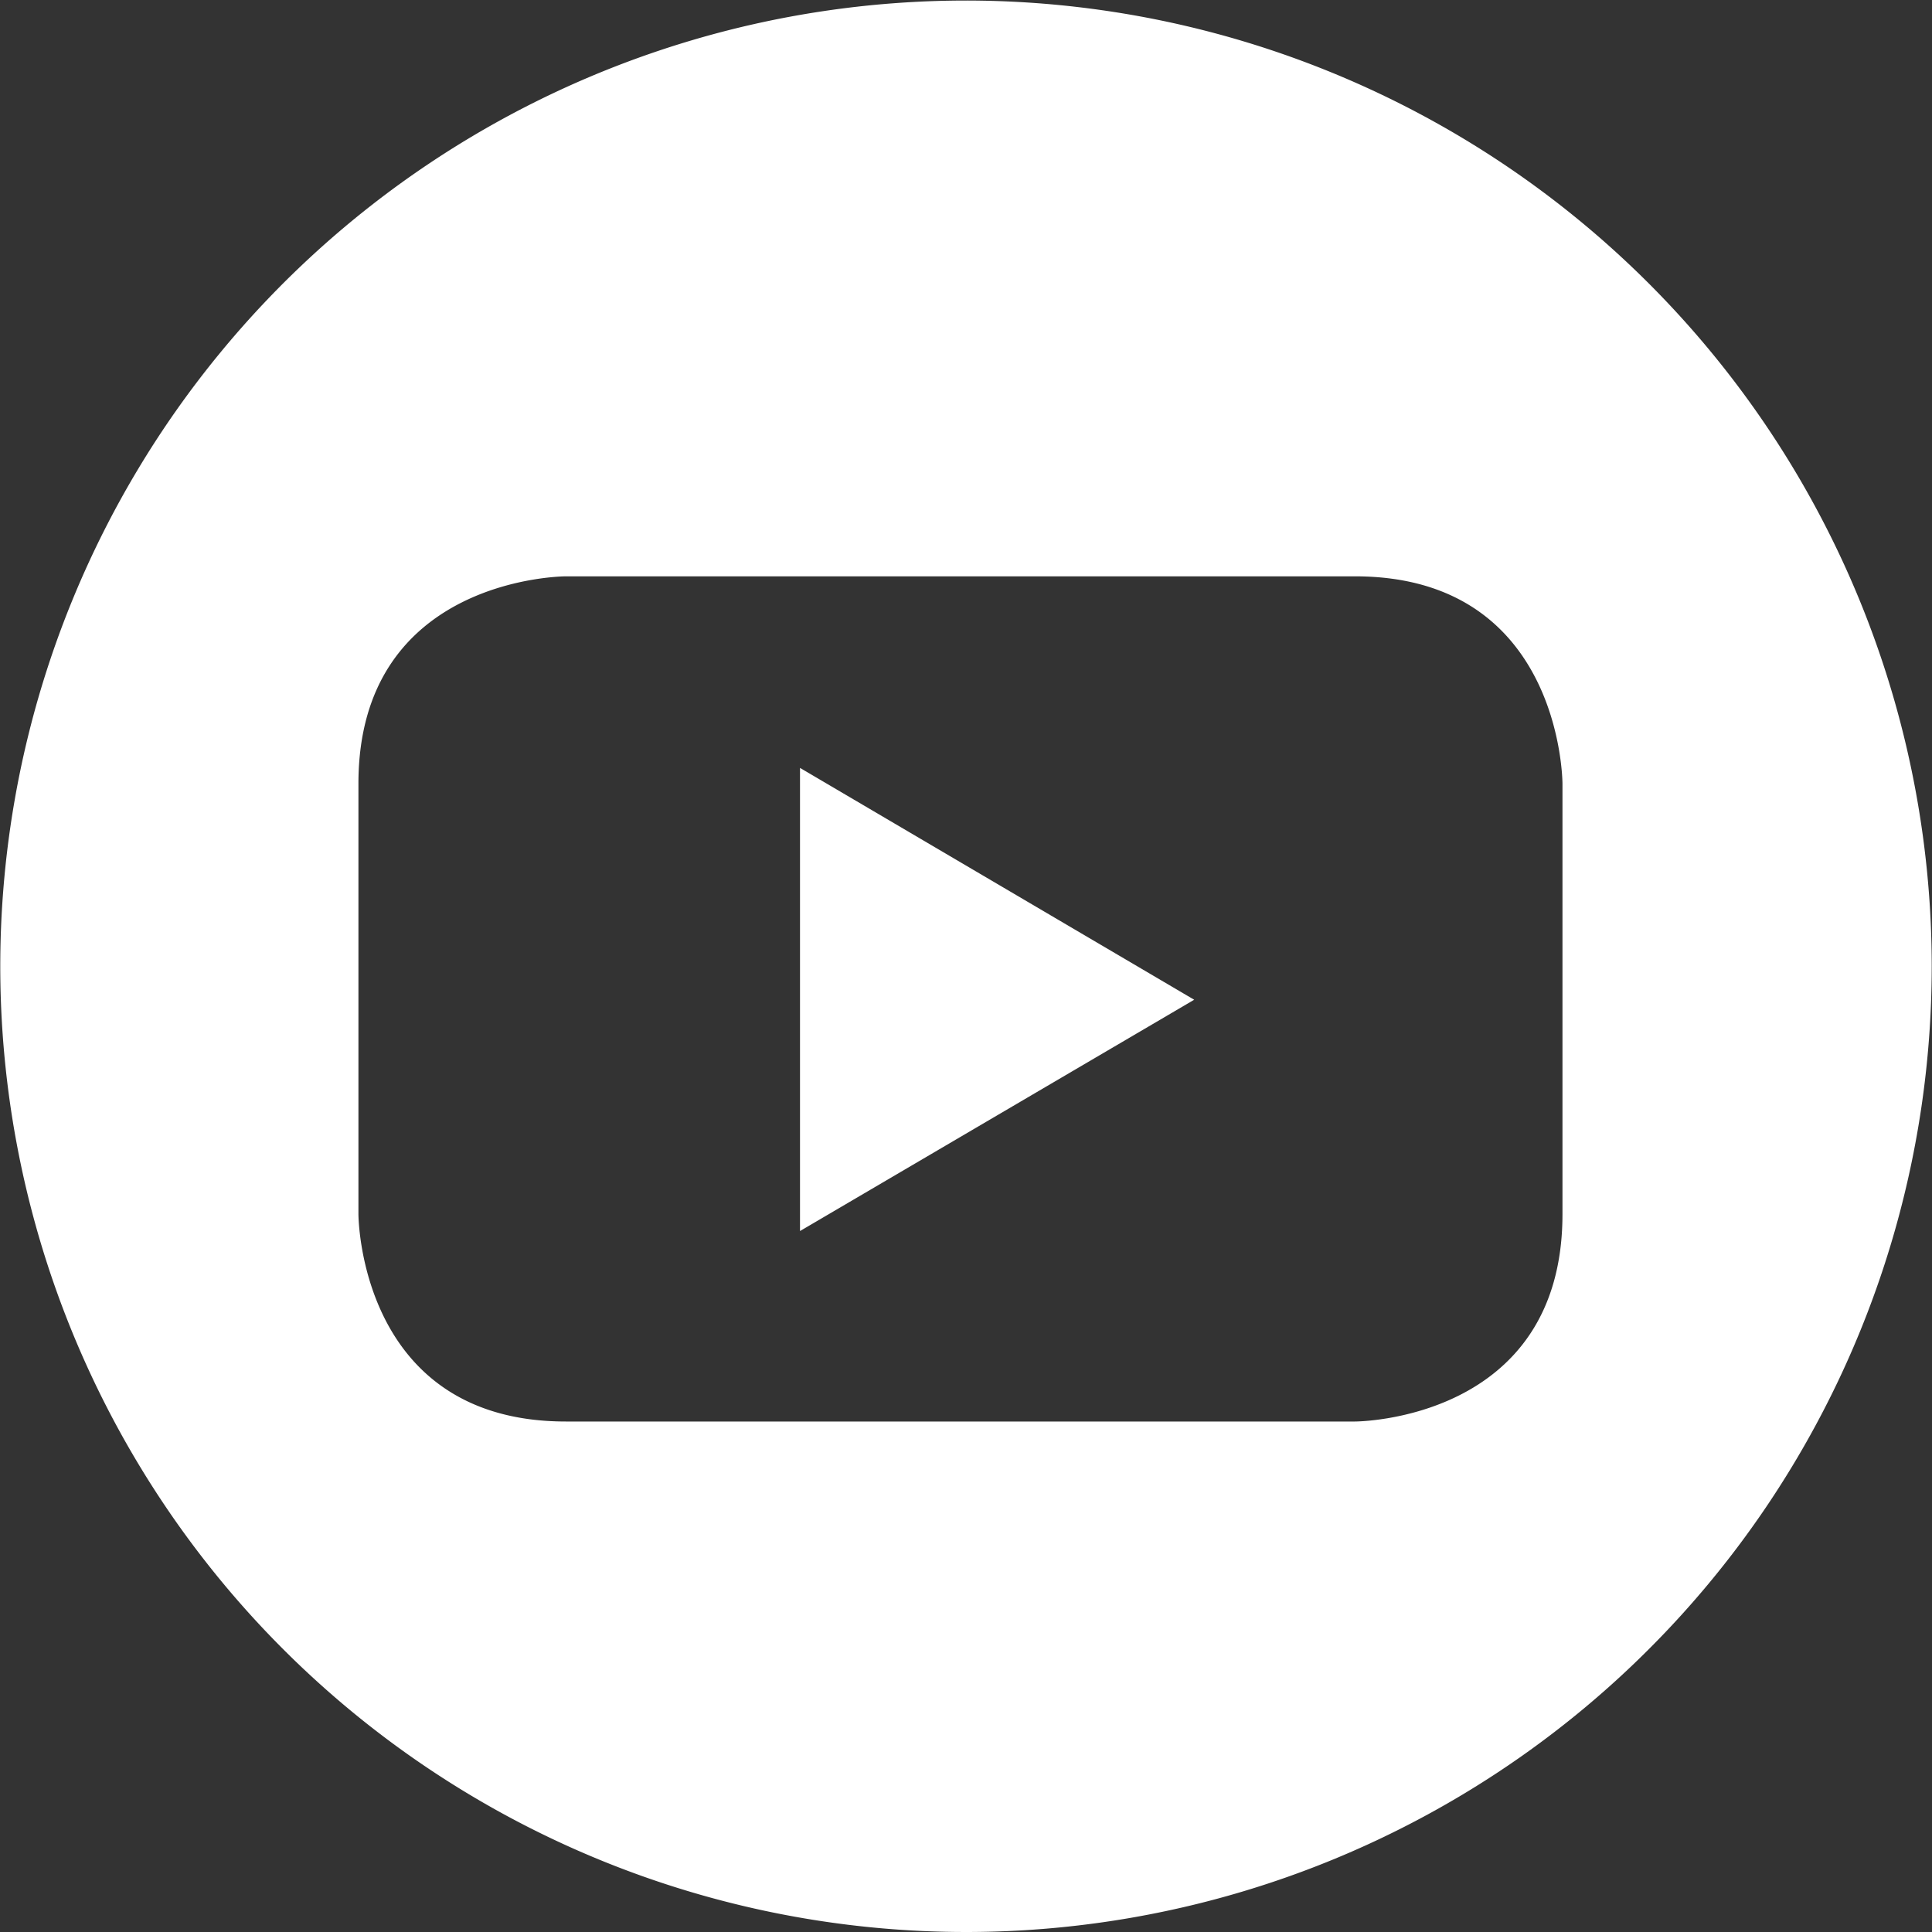 <svg xmlns="http://www.w3.org/2000/svg" width="35.5" height="35.5" viewBox="0 0 35.5 35.5">
  <rect x="0" y="0" width="35.5" height="35.5" fill="#333333" stroke="none"/>
  <defs>
    <style>
      .cls-1 {
        fill: #fff;
        fill-rule: evenodd;
      }
    </style>
  </defs>
  <path class="cls-1" d="M837.7,9639.09l7.243-4.25-7.243-4.26v8.51Zm3.05-22.61a17.745,17.745,0,1,0,17.745,17.75A17.749,17.749,0,0,0,840.745,9616.48Zm10.96,22.3c0,3.81-3.813,3.81-3.813,3.81h-14.5c-3.811,0-3.811-3.81-3.811-3.81v-7.91c0-3.81,3.811-3.81,3.811-3.81h14.5c3.813,0,3.813,3.81,3.813,3.81v7.91Z" transform="translate(-823 -9616.47)"/>
</svg>
